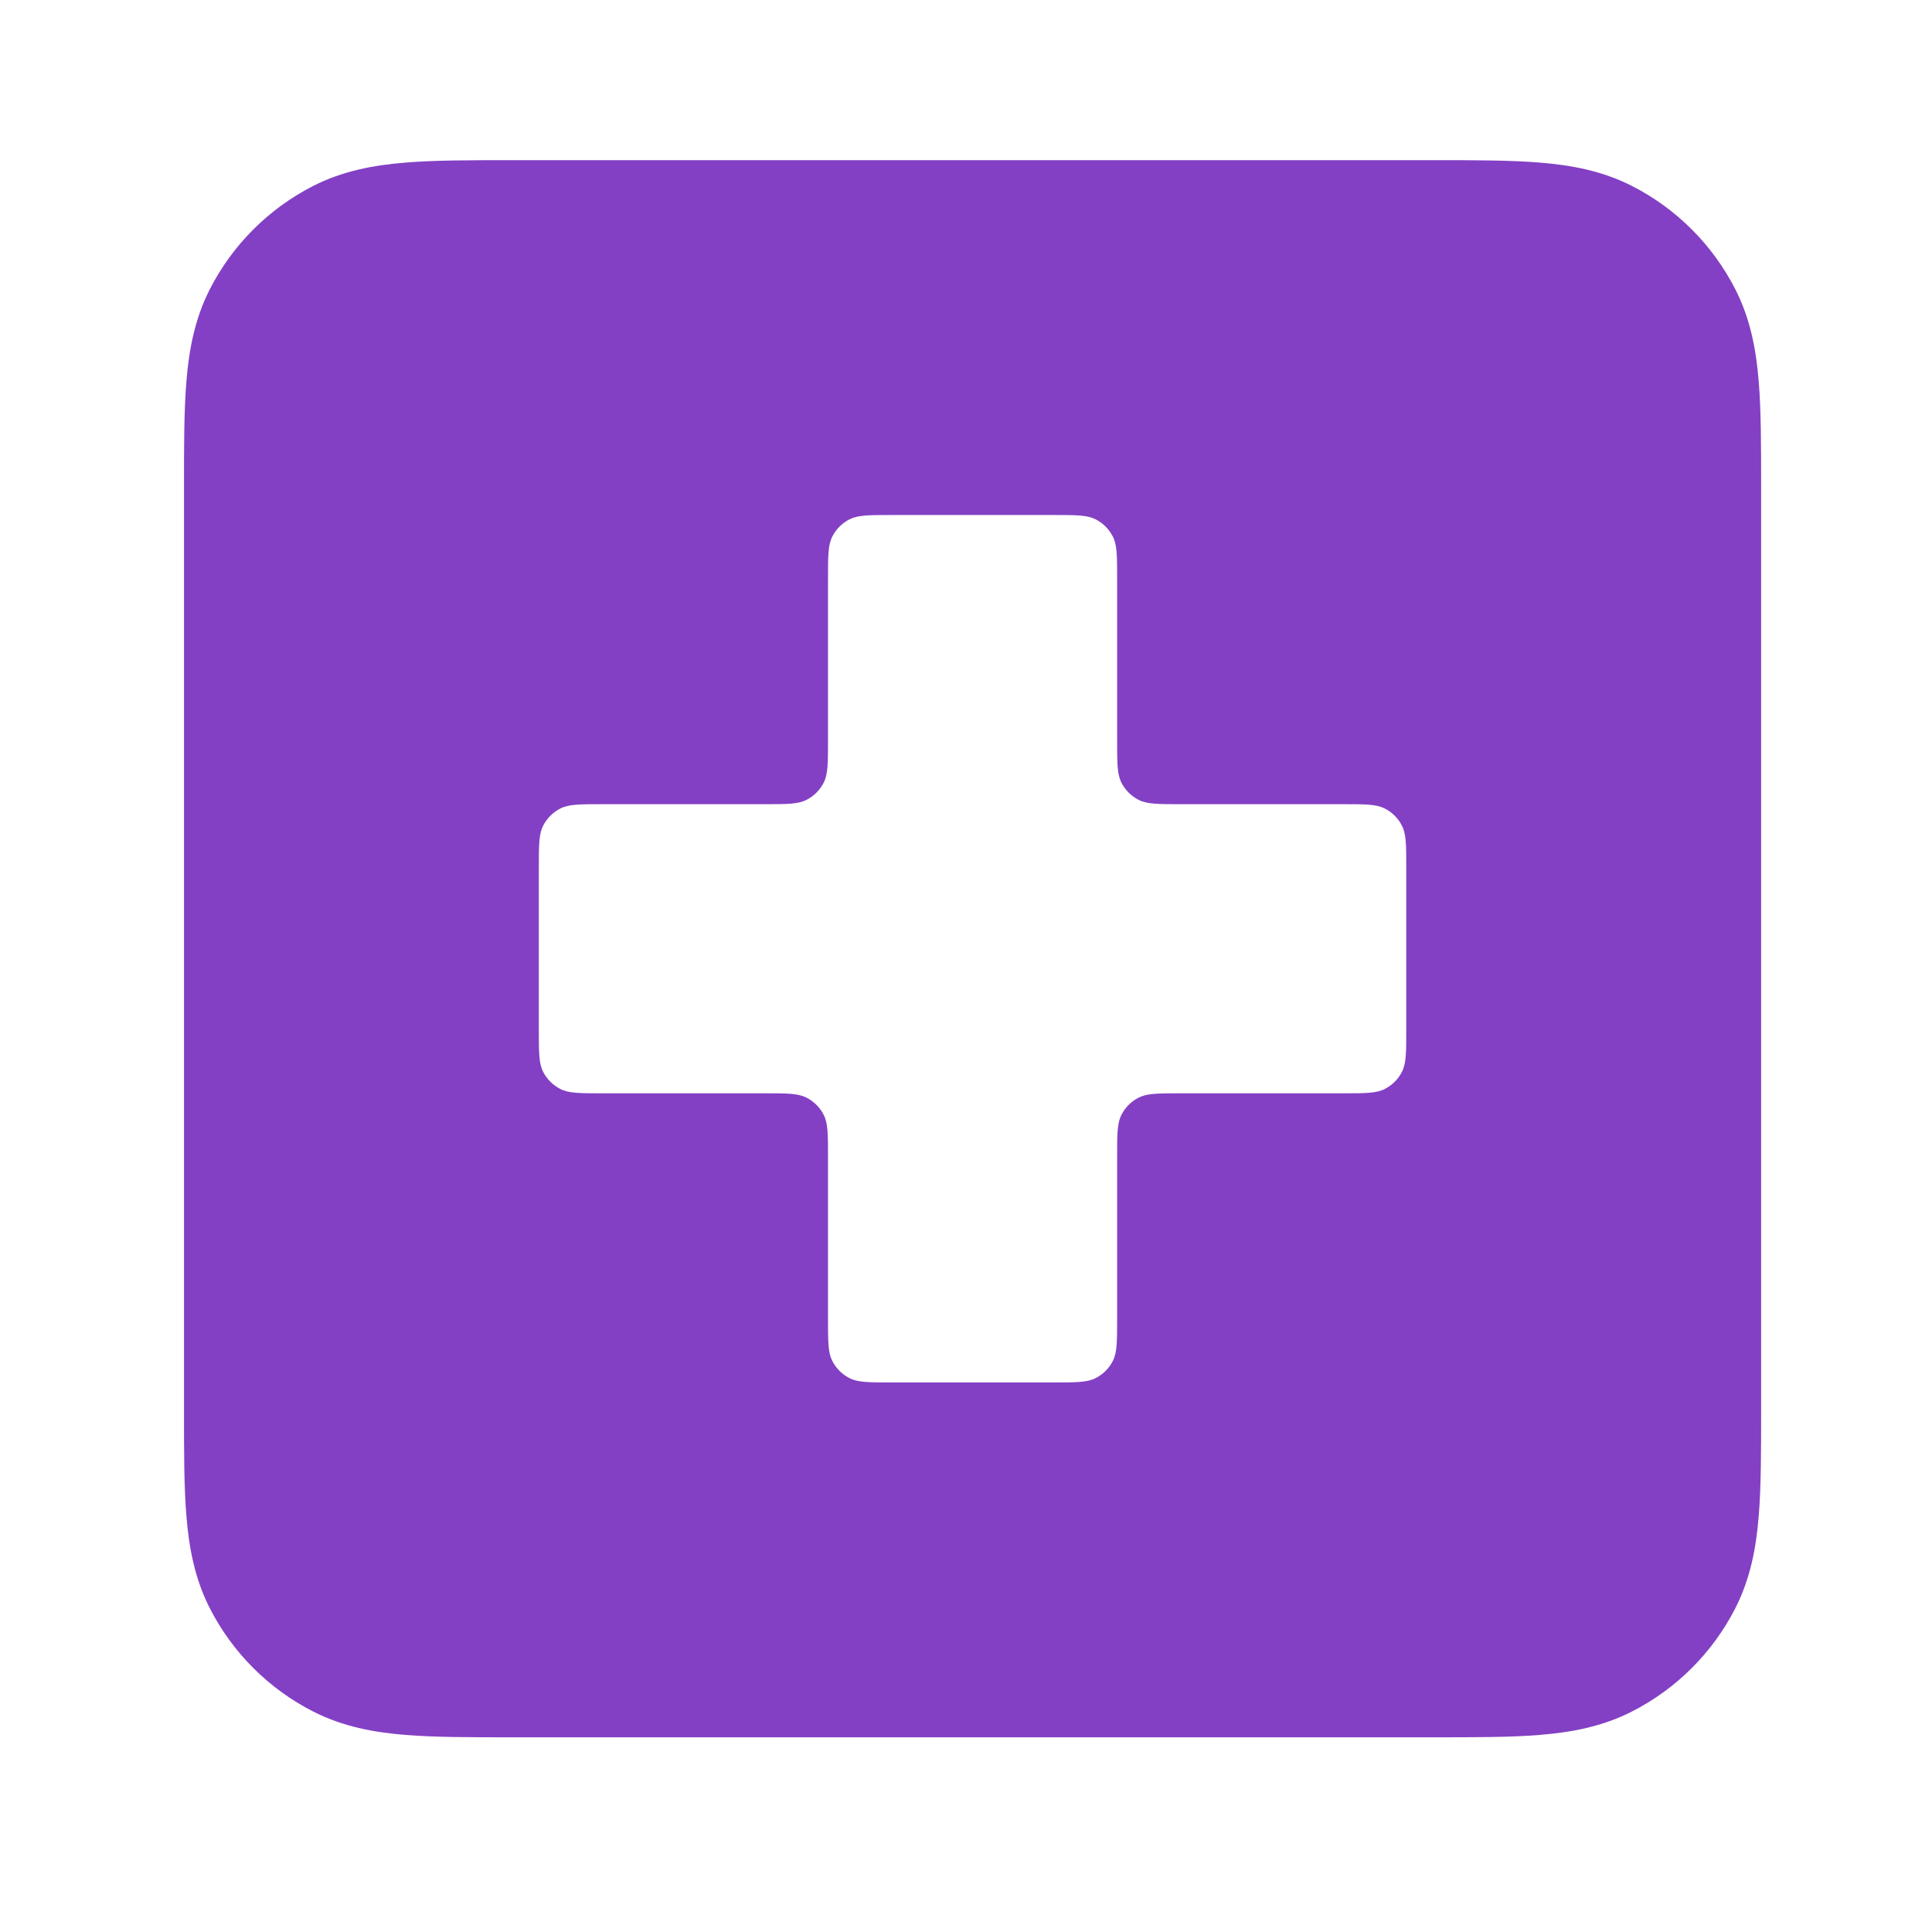 <svg width="49" height="49" viewBox="0 0 49 49" fill="none" xmlns="http://www.w3.org/2000/svg">
<path fill-rule="evenodd" clip-rule="evenodd" d="M36.344 4.062H12.989C11.935 4.062 11.026 4.062 10.277 4.124C9.486 4.188 8.699 4.331 7.943 4.716C6.814 5.292 5.896 6.21 5.32 7.339C4.935 8.095 4.792 8.882 4.728 9.672C4.666 10.422 4.666 11.331 4.667 12.385V35.74C4.666 36.794 4.666 37.703 4.728 38.453C4.792 39.243 4.935 40.03 5.32 40.786C5.896 41.915 6.814 42.833 7.943 43.408C8.699 43.794 9.486 43.937 10.277 44.001C11.026 44.063 11.935 44.062 12.989 44.062H36.344C37.398 44.062 38.307 44.063 39.057 44.001C39.847 43.937 40.634 43.794 41.39 43.408C42.519 42.833 43.437 41.915 44.013 40.786C44.398 40.03 44.541 39.243 44.605 38.453C44.667 37.703 44.666 36.794 44.666 35.74V12.385C44.666 11.331 44.667 10.422 44.605 9.672C44.541 8.882 44.398 8.095 44.013 7.339C43.437 6.21 42.519 5.292 41.39 4.716C40.634 4.331 39.847 4.188 39.057 4.124C38.307 4.062 37.398 4.062 36.344 4.062ZM28.224 13.608C28.333 13.822 28.333 14.102 28.333 14.662V18.796C28.333 19.356 28.333 19.636 28.442 19.85C28.538 20.038 28.691 20.191 28.879 20.287C29.093 20.396 29.373 20.396 29.933 20.396L34.066 20.396C34.627 20.396 34.907 20.396 35.12 20.505C35.309 20.601 35.462 20.754 35.557 20.942C35.666 21.156 35.666 21.436 35.666 21.996V26.129C35.666 26.689 35.666 26.969 35.557 27.183C35.462 27.371 35.309 27.524 35.12 27.62C34.907 27.729 34.627 27.729 34.066 27.729H29.933C29.373 27.729 29.093 27.729 28.879 27.838C28.691 27.934 28.538 28.087 28.442 28.275C28.333 28.489 28.333 28.769 28.333 29.329V33.462C28.333 34.023 28.333 34.303 28.224 34.517C28.128 34.705 27.975 34.858 27.787 34.953C27.573 35.062 27.293 35.062 26.733 35.062H22.6C22.04 35.062 21.76 35.062 21.546 34.953C21.358 34.858 21.205 34.705 21.109 34.517C21 34.303 21 34.023 21 33.462V29.329C21 28.769 21 28.489 20.891 28.275C20.795 28.087 20.642 27.934 20.454 27.838C20.24 27.729 19.96 27.729 19.4 27.729H15.267C14.707 27.729 14.426 27.729 14.213 27.62C14.024 27.524 13.871 27.371 13.775 27.183C13.666 26.969 13.666 26.689 13.666 26.129V21.996C13.666 21.436 13.666 21.156 13.775 20.942C13.871 20.754 14.024 20.601 14.213 20.505C14.426 20.396 14.707 20.396 15.267 20.396H19.4C19.96 20.396 20.24 20.396 20.454 20.287C20.642 20.191 20.795 20.038 20.891 19.85C21 19.636 21 19.356 21 18.796V14.662C21 14.102 21 13.822 21.109 13.608C21.205 13.42 21.358 13.267 21.546 13.171C21.76 13.062 22.04 13.062 22.6 13.062H26.733C27.293 13.062 27.573 13.062 27.787 13.171C27.975 13.267 28.128 13.42 28.224 13.608Z" fill="#8340C4"/>
</svg>
